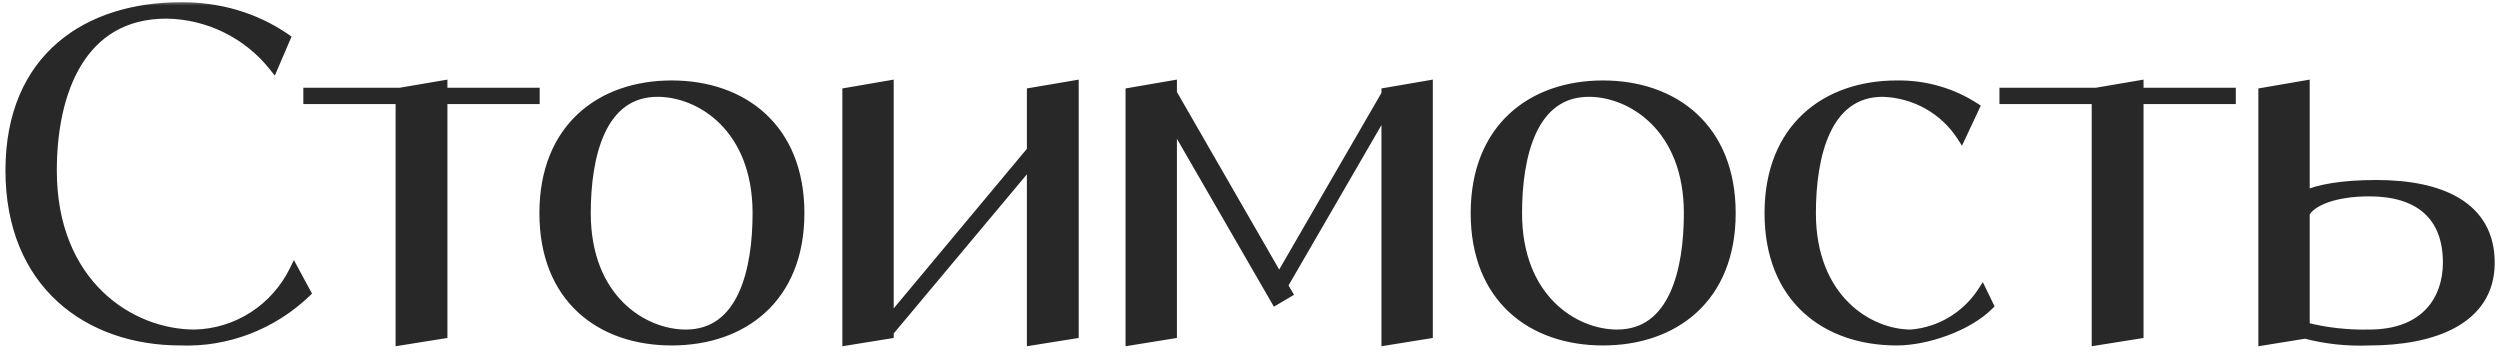 <?xml version="1.0" encoding="UTF-8"?> <svg xmlns="http://www.w3.org/2000/svg" width="220" height="31" viewBox="0 0 220 31" fill="none"><mask id="path-1-outside-1_109_91" maskUnits="userSpaceOnUse" x="0" y="0" width="220" height="31" fill="black"><rect fill="white" width="220" height="31"></rect><path d="M25.88 23.76L26.96 25.76C24 28.6 20 30.16 15.88 30C7.76 30 0.88 25 0.88 15C0.88 5 7.76 0.6 15.88 0.6C19.2 0.56 22.44 1.48 25.16 3.36L24.08 5.88C21.8 3 18.32 1.28 14.64 1.24C7.12 1.24 4.6 8.12 4.6 15C4.6 25 11.48 29.4 17.12 29.4C20.88 29.32 24.24 27.12 25.88 23.76ZM47.093 8.12V8.76H38.973V29.4L35.213 30V8.76H27.093V8.12H35.213L38.973 7.48V8.12H47.093ZM59.107 7.48C65.347 7.48 70.387 11.24 70.387 18.76C70.387 26.28 65.347 30 59.107 30C52.867 30 47.867 26.28 47.867 18.76C47.867 11.24 52.867 7.48 59.107 7.48ZM60.347 29.4C65.347 29.4 66.627 23.76 66.627 18.76C66.627 11.24 61.627 8.12 57.867 8.12C52.867 8.12 51.587 13.76 51.587 18.76C51.587 26.28 56.587 29.4 60.347 29.4ZM90.766 8.12L94.526 7.48V29.4L90.766 30V14.24L78.246 29.2V29.4L74.526 30V8.12L78.246 7.48V28.24L90.766 13.24V8.12ZM121.968 8.12L125.688 7.48V29.4L121.968 30V9.52L112.928 25.12L113.328 25.8L112.248 26.44L103.168 10.72V29.4L99.448 30V8.12L103.168 7.48V8.2L112.568 24.52L121.968 8.28V8.12ZM141.06 7.48C147.3 7.48 152.34 11.24 152.34 18.76C152.34 26.28 147.3 30 141.06 30C134.82 30 129.82 26.28 129.82 18.76C129.82 11.24 134.82 7.48 141.06 7.48ZM142.3 29.4C147.3 29.4 148.58 23.76 148.58 18.76C148.58 11.24 143.58 8.12 139.82 8.12C134.82 8.12 133.54 13.76 133.54 18.76C133.54 26.28 138.54 29.4 142.3 29.4ZM174.439 25.64L175.039 26.88C173.159 28.76 169.519 30 166.919 30C160.679 30 155.679 26.28 155.679 18.76C155.679 11.24 160.679 7.48 166.919 7.48C169.359 7.44 171.759 8.12 173.799 9.44L172.599 12C171.079 9.64 168.479 8.2 165.679 8.12C160.679 8.12 159.399 13.76 159.399 18.76C159.399 26.28 164.439 29.4 168.159 29.4C170.719 29.2 173.039 27.8 174.439 25.64ZM196.351 8.12V8.76H188.231V29.4L184.471 30V8.76H176.351V8.12H184.471L188.231 7.48V8.12H196.351ZM209.135 16.24C214.775 16.24 219.135 18.12 219.135 23.12C219.135 28.16 214.135 30 208.495 30C206.615 30.08 204.695 29.88 202.855 29.4L199.135 30V8.12L202.855 7.48V17.16C204.055 16.64 206.015 16.24 209.135 16.24ZM208.495 29.4C213.495 29.4 215.375 26.28 215.375 23.12C215.375 19 212.895 16.88 208.495 16.88C205.375 16.88 203.375 17.76 202.855 18.76V28.76C204.695 29.24 206.615 29.44 208.495 29.4Z"></path></mask><path d="M25.88 23.76L26.96 25.76C24 28.6 20 30.16 15.88 30C7.76 30 0.88 25 0.88 15C0.88 5 7.76 0.6 15.88 0.6C19.2 0.56 22.44 1.48 25.16 3.36L24.08 5.88C21.8 3 18.32 1.28 14.64 1.24C7.12 1.24 4.6 8.12 4.6 15C4.6 25 11.48 29.4 17.12 29.4C20.88 29.32 24.24 27.12 25.88 23.76ZM47.093 8.12V8.76H38.973V29.4L35.213 30V8.76H27.093V8.12H35.213L38.973 7.48V8.12H47.093ZM59.107 7.48C65.347 7.48 70.387 11.24 70.387 18.76C70.387 26.28 65.347 30 59.107 30C52.867 30 47.867 26.28 47.867 18.76C47.867 11.24 52.867 7.48 59.107 7.48ZM60.347 29.4C65.347 29.4 66.627 23.76 66.627 18.76C66.627 11.24 61.627 8.12 57.867 8.12C52.867 8.12 51.587 13.76 51.587 18.76C51.587 26.28 56.587 29.4 60.347 29.4ZM90.766 8.12L94.526 7.48V29.4L90.766 30V14.24L78.246 29.2V29.4L74.526 30V8.12L78.246 7.48V28.24L90.766 13.24V8.12ZM121.968 8.12L125.688 7.48V29.4L121.968 30V9.52L112.928 25.12L113.328 25.8L112.248 26.44L103.168 10.72V29.4L99.448 30V8.12L103.168 7.48V8.2L112.568 24.52L121.968 8.28V8.12ZM141.06 7.48C147.3 7.48 152.34 11.24 152.34 18.76C152.34 26.28 147.3 30 141.06 30C134.82 30 129.82 26.28 129.82 18.76C129.82 11.24 134.82 7.48 141.06 7.48ZM142.3 29.4C147.3 29.4 148.58 23.76 148.58 18.76C148.58 11.24 143.58 8.12 139.82 8.12C134.82 8.12 133.54 13.76 133.54 18.76C133.54 26.28 138.54 29.4 142.3 29.4ZM174.439 25.64L175.039 26.88C173.159 28.76 169.519 30 166.919 30C160.679 30 155.679 26.28 155.679 18.76C155.679 11.24 160.679 7.48 166.919 7.48C169.359 7.44 171.759 8.12 173.799 9.44L172.599 12C171.079 9.64 168.479 8.2 165.679 8.12C160.679 8.12 159.399 13.76 159.399 18.76C159.399 26.28 164.439 29.4 168.159 29.4C170.719 29.2 173.039 27.8 174.439 25.64ZM196.351 8.12V8.76H188.231V29.4L184.471 30V8.76H176.351V8.12H184.471L188.231 7.48V8.12H196.351ZM209.135 16.24C214.775 16.24 219.135 18.12 219.135 23.12C219.135 28.16 214.135 30 208.495 30C206.615 30.08 204.695 29.88 202.855 29.4L199.135 30V8.12L202.855 7.48V17.16C204.055 16.64 206.015 16.24 209.135 16.24ZM208.495 29.4C213.495 29.4 215.375 26.28 215.375 23.12C215.375 19 212.895 16.88 208.495 16.88C205.375 16.88 203.375 17.76 202.855 18.76V28.76C204.695 29.24 206.615 29.44 208.495 29.4Z" fill="#282828"></path><path d="M25.88 23.76L26.232 23.57L25.862 22.885L25.52 23.584L25.88 23.76ZM26.96 25.76L27.237 26.049L27.457 25.838L27.312 25.57L26.96 25.76ZM15.88 30L15.896 29.6L15.888 29.6H15.88V30ZM15.88 0.6V1L15.885 1L15.88 0.6ZM25.16 3.36L25.528 3.518L25.657 3.217L25.387 3.031L25.16 3.36ZM24.08 5.88L23.766 6.128L24.183 6.655L24.448 6.038L24.08 5.88ZM14.64 1.24L14.644 0.84H14.64V1.24ZM17.12 29.4L17.12 29.8L17.128 29.8L17.12 29.4ZM25.528 23.95L26.608 25.95L27.312 25.57L26.232 23.57L25.528 23.95ZM26.683 25.471C23.8 28.238 19.905 29.756 15.896 29.6L15.864 30.4C20.095 30.564 24.2 28.962 27.237 26.049L26.683 25.471ZM15.88 29.6C11.9 29.6 8.252 28.375 5.605 25.955C2.963 23.54 1.28 19.902 1.28 15H0.48C0.48 20.098 2.237 23.96 5.065 26.545C7.888 29.125 11.74 30.4 15.88 30.4V29.6ZM1.28 15C1.28 10.099 2.962 6.617 5.596 4.353C8.239 2.082 11.887 1 15.88 1V0.2C11.753 0.2 7.901 1.318 5.074 3.747C2.238 6.183 0.48 9.901 0.48 15H1.28ZM15.885 1C19.128 0.961 22.285 1.859 24.933 3.689L25.387 3.031C22.595 1.101 19.272 0.159 15.875 0.2L15.885 1ZM24.792 3.202L23.712 5.722L24.448 6.038L25.528 3.518L24.792 3.202ZM24.394 5.632C22.039 2.658 18.446 0.881 14.644 0.84L14.636 1.64C18.194 1.679 21.561 3.342 23.766 6.128L24.394 5.632ZM14.64 0.84C10.732 0.84 8.096 2.641 6.458 5.332C4.835 7.999 4.2 11.522 4.2 15H5C5 11.598 5.625 8.241 7.142 5.748C8.644 3.279 11.028 1.64 14.64 1.64V0.84ZM4.2 15C4.2 25.233 11.271 29.8 17.12 29.8V29C11.689 29 5 24.767 5 15H4.2ZM17.128 29.8C21.041 29.717 24.535 27.427 26.239 23.936L25.52 23.584C23.945 26.813 20.718 28.923 17.111 29L17.128 29.8ZM47.093 8.12H47.493V7.72H47.093V8.12ZM47.093 8.76V9.16H47.493V8.76H47.093ZM38.973 8.76V8.36H38.573V8.76H38.973ZM38.973 29.4L39.036 29.795L39.373 29.741V29.4H38.973ZM35.213 30H34.813V30.469L35.276 30.395L35.213 30ZM35.213 8.76H35.613V8.36H35.213V8.76ZM27.093 8.76H26.693V9.16H27.093V8.76ZM27.093 8.12V7.72H26.693V8.12H27.093ZM35.213 8.12V8.52H35.247L35.281 8.514L35.213 8.12ZM38.973 7.48H39.373V7.006L38.906 7.086L38.973 7.48ZM38.973 8.12H38.573V8.52H38.973V8.12ZM46.693 8.12V8.76H47.493V8.12H46.693ZM47.093 8.36H38.973V9.16H47.093V8.36ZM38.573 8.76V29.4H39.373V8.76H38.573ZM38.91 29.005L35.15 29.605L35.276 30.395L39.036 29.795L38.91 29.005ZM35.613 30V8.76H34.813V30H35.613ZM35.213 8.36H27.093V9.16H35.213V8.36ZM27.493 8.76V8.12H26.693V8.76H27.493ZM27.093 8.52H35.213V7.72H27.093V8.52ZM35.281 8.514L39.041 7.874L38.906 7.086L35.146 7.726L35.281 8.514ZM38.573 7.48V8.12H39.373V7.48H38.573ZM38.973 8.52H47.093V7.72H38.973V8.52ZM59.107 7.88C62.148 7.88 64.864 8.796 66.816 10.594C68.761 12.387 69.987 15.094 69.987 18.76H70.787C70.787 14.906 69.492 11.973 67.358 10.006C65.229 8.044 62.305 7.08 59.107 7.08V7.88ZM69.987 18.76C69.987 22.425 68.761 25.122 66.816 26.905C64.865 28.693 62.15 29.6 59.107 29.6V30.4C62.304 30.4 65.228 29.447 67.357 27.495C69.492 25.538 70.787 22.614 70.787 18.76H69.987ZM59.107 29.6C56.064 29.6 53.358 28.694 51.418 26.906C49.482 25.123 48.267 22.427 48.267 18.76H47.467C47.467 22.613 48.751 25.537 50.876 27.494C52.995 29.447 55.91 30.4 59.107 30.4V29.6ZM48.267 18.76C48.267 15.093 49.483 12.386 51.418 10.594C53.359 8.796 56.065 7.88 59.107 7.88V7.08C55.908 7.08 52.994 8.044 50.875 10.007C48.751 11.974 47.467 14.907 47.467 18.76H48.267ZM60.347 29.8C61.677 29.8 62.779 29.423 63.675 28.763C64.566 28.106 65.232 27.184 65.724 26.123C66.705 24.011 67.027 21.282 67.027 18.76H66.227C66.227 21.238 65.908 23.829 64.999 25.787C64.546 26.761 63.955 27.562 63.2 28.119C62.449 28.672 61.516 29 60.347 29V29.8ZM67.027 18.76C67.027 11.019 61.847 7.72 57.867 7.72V8.52C61.406 8.52 66.227 11.461 66.227 18.76H67.027ZM57.867 7.72C56.536 7.72 55.434 8.097 54.539 8.757C53.648 9.414 52.981 10.336 52.489 11.396C51.508 13.509 51.187 16.238 51.187 18.76H51.987C51.987 16.282 52.305 13.691 53.214 11.733C53.667 10.759 54.258 9.958 55.013 9.401C55.764 8.848 56.697 8.52 57.867 8.52V7.72ZM51.187 18.76C51.187 26.501 56.366 29.8 60.347 29.8V29C56.807 29 51.987 26.059 51.987 18.76H51.187ZM90.766 8.12L90.699 7.726L90.366 7.782V8.12H90.766ZM94.526 7.48H94.926V7.006L94.459 7.086L94.526 7.48ZM94.526 29.4L94.589 29.795L94.926 29.741V29.4H94.526ZM90.766 30H90.366V30.469L90.829 30.395L90.766 30ZM90.766 14.24H91.166V13.139L90.459 13.983L90.766 14.24ZM78.246 29.2L77.939 28.943L77.846 29.055V29.2H78.246ZM78.246 29.4L78.31 29.795L78.646 29.741V29.4H78.246ZM74.526 30H74.126V30.47L74.59 30.395L74.526 30ZM74.526 8.12L74.458 7.726L74.126 7.783V8.12H74.526ZM78.246 7.48H78.646V7.005L78.178 7.086L78.246 7.48ZM78.246 28.24H77.846V29.343L78.553 28.496L78.246 28.24ZM90.766 13.24L91.073 13.496L91.166 13.385V13.24H90.766ZM90.833 8.514L94.593 7.874L94.459 7.086L90.699 7.726L90.833 8.514ZM94.126 7.48V29.4H94.926V7.48H94.126ZM94.463 29.005L90.703 29.605L90.829 30.395L94.589 29.795L94.463 29.005ZM91.166 30V14.24H90.366V30H91.166ZM90.459 13.983L77.939 28.943L78.553 29.457L91.073 14.497L90.459 13.983ZM77.846 29.2V29.4H78.646V29.2H77.846ZM78.182 29.005L74.462 29.605L74.59 30.395L78.31 29.795L78.182 29.005ZM74.926 30V8.12H74.126V30H74.926ZM74.594 8.514L78.314 7.874L78.178 7.086L74.458 7.726L74.594 8.514ZM77.846 7.48V28.24H78.646V7.48H77.846ZM78.553 28.496L91.073 13.496L90.459 12.984L77.939 27.984L78.553 28.496ZM91.166 13.24V8.12H90.366V13.24H91.166ZM121.968 8.12L121.9 7.726L121.568 7.783V8.12H121.968ZM125.688 7.48H126.088V7.005L125.62 7.086L125.688 7.48ZM125.688 29.4L125.752 29.795L126.088 29.741V29.4H125.688ZM121.968 30H121.568V30.47L122.032 30.395L121.968 30ZM121.968 9.52H122.368V8.032L121.622 9.319L121.968 9.52ZM112.928 25.12L112.582 24.919L112.465 25.122L112.583 25.323L112.928 25.12ZM113.328 25.8L113.532 26.144L113.875 25.941L113.673 25.597L113.328 25.8ZM112.248 26.44L111.901 26.64L112.104 26.99L112.452 26.784L112.248 26.44ZM103.168 10.72L103.514 10.52L102.768 9.228V10.72H103.168ZM103.168 29.4L103.232 29.795L103.568 29.741V29.4H103.168ZM99.448 30H99.048V30.47L99.511 30.395L99.448 30ZM99.448 8.12L99.38 7.726L99.048 7.783V8.12H99.448ZM103.168 7.48H103.568V7.005L103.1 7.086L103.168 7.48ZM103.168 8.2H102.768V8.307L102.821 8.4L103.168 8.2ZM112.568 24.52L112.221 24.72L112.567 25.32L112.914 24.72L112.568 24.52ZM121.968 8.28L122.314 8.48L122.368 8.387V8.28H121.968ZM122.036 8.514L125.756 7.874L125.62 7.086L121.9 7.726L122.036 8.514ZM125.288 7.48V29.4H126.088V7.48H125.288ZM125.624 29.005L121.904 29.605L122.032 30.395L125.752 29.795L125.624 29.005ZM122.368 30V9.52H121.568V30H122.368ZM121.622 9.319L112.582 24.919L113.274 25.321L122.314 9.721L121.622 9.319ZM112.583 25.323L112.983 26.003L113.673 25.597L113.273 24.917L112.583 25.323ZM113.124 25.456L112.044 26.096L112.452 26.784L113.532 26.144L113.124 25.456ZM112.594 26.24L103.514 10.52L102.821 10.92L111.901 26.64L112.594 26.24ZM102.768 10.72V29.4H103.568V10.72H102.768ZM103.104 29.005L99.384 29.605L99.511 30.395L103.232 29.795L103.104 29.005ZM99.848 30V8.12H99.048V30H99.848ZM99.516 8.514L103.236 7.874L103.1 7.086L99.38 7.726L99.516 8.514ZM102.768 7.48V8.2H103.568V7.48H102.768ZM102.821 8.4L112.221 24.72L112.914 24.32L103.514 8L102.821 8.4ZM112.914 24.72L122.314 8.48L121.622 8.08L112.222 24.32L112.914 24.72ZM122.368 8.28V8.12H121.568V8.28H122.368ZM141.06 7.88C144.102 7.88 146.817 8.796 148.769 10.594C150.714 12.387 151.94 15.094 151.94 18.76H152.74C152.74 14.906 151.445 11.973 149.311 10.006C147.182 8.044 144.258 7.08 141.06 7.08V7.88ZM151.94 18.76C151.94 22.425 150.715 25.122 148.769 26.905C146.819 28.693 144.103 29.6 141.06 29.6V30.4C144.257 30.4 147.181 29.447 149.31 27.495C151.445 25.538 152.74 22.614 152.74 18.76H151.94ZM141.06 29.6C138.017 29.6 135.311 28.694 133.371 26.906C131.435 25.123 130.22 22.427 130.22 18.76H129.42C129.42 22.613 130.704 25.537 132.829 27.494C134.948 29.447 137.863 30.4 141.06 30.4V29.6ZM130.22 18.76C130.22 15.093 131.436 12.386 133.371 10.594C135.312 8.796 138.018 7.88 141.06 7.88V7.08C137.861 7.08 134.947 8.044 132.828 10.007C130.704 11.974 129.42 14.907 129.42 18.76H130.22ZM142.3 29.8C143.63 29.8 144.732 29.423 145.628 28.763C146.519 28.106 147.185 27.184 147.677 26.123C148.659 24.011 148.98 21.282 148.98 18.76H148.18C148.18 21.238 147.861 23.829 146.952 25.787C146.499 26.761 145.908 27.562 145.153 28.119C144.402 28.672 143.469 29 142.3 29V29.8ZM148.98 18.76C148.98 11.019 143.801 7.72 139.82 7.72V8.52C143.359 8.52 148.18 11.461 148.18 18.76H148.98ZM139.82 7.72C138.489 7.72 137.387 8.097 136.492 8.757C135.601 9.414 134.934 10.336 134.442 11.396C133.461 13.509 133.14 16.238 133.14 18.76H133.94C133.94 16.282 134.259 13.691 135.167 11.733C135.62 10.759 136.211 9.958 136.966 9.401C137.717 8.848 138.65 8.52 139.82 8.52V7.72ZM133.14 18.76C133.14 26.501 138.319 29.8 142.3 29.8V29C138.761 29 133.94 26.059 133.94 18.76H133.14ZM174.439 25.64L174.799 25.466L174.49 24.826L174.103 25.422L174.439 25.64ZM175.039 26.88L175.322 27.163L175.523 26.962L175.399 26.706L175.039 26.88ZM166.919 7.48V7.88L166.926 7.88L166.919 7.48ZM173.799 9.44L174.161 9.61L174.309 9.294L174.016 9.104L173.799 9.44ZM172.599 12L172.263 12.217L172.654 12.825L172.961 12.17L172.599 12ZM165.679 8.12L165.69 7.72H165.679V8.12ZM168.159 29.4V29.8H168.175L168.19 29.799L168.159 29.4ZM174.079 25.814L174.679 27.054L175.399 26.706L174.799 25.466L174.079 25.814ZM174.756 26.597C173.87 27.483 172.547 28.237 171.11 28.77C169.675 29.302 168.162 29.6 166.919 29.6V30.4C168.276 30.4 169.883 30.078 171.388 29.52C172.891 28.963 174.328 28.157 175.322 27.163L174.756 26.597ZM166.919 29.6C163.876 29.6 161.171 28.694 159.23 26.906C157.295 25.123 156.079 22.427 156.079 18.76H155.279C155.279 22.613 156.563 25.537 158.688 27.494C160.807 29.447 163.722 30.4 166.919 30.4V29.6ZM156.079 18.76C156.079 15.093 157.295 12.386 159.231 10.594C161.172 8.796 163.877 7.88 166.919 7.88V7.08C163.721 7.08 160.806 8.044 158.687 10.007C156.563 11.974 155.279 14.907 155.279 18.76H156.079ZM166.926 7.88C169.287 7.841 171.609 8.499 173.582 9.776L174.016 9.104C171.909 7.741 169.431 7.039 166.913 7.08L166.926 7.88ZM173.437 9.27L172.237 11.83L172.961 12.17L174.161 9.61L173.437 9.27ZM172.935 11.783C171.343 9.31 168.62 7.804 165.69 7.72L165.668 8.52C168.338 8.596 170.816 9.97 172.263 12.217L172.935 11.783ZM165.679 7.72C164.349 7.72 163.247 8.097 162.351 8.757C161.46 9.414 160.794 10.336 160.301 11.396C159.32 13.509 158.999 16.238 158.999 18.76H159.799C159.799 16.282 160.118 13.691 161.027 11.733C161.479 10.759 162.071 9.958 162.826 9.401C163.576 8.848 164.51 8.52 165.679 8.52V7.72ZM158.999 18.76C158.999 26.502 164.219 29.8 168.159 29.8V29C164.659 29 159.799 26.058 159.799 18.76H158.999ZM168.19 29.799C170.877 29.589 173.308 28.12 174.775 25.858L174.103 25.422C172.77 27.48 170.562 28.811 168.128 29.001L168.19 29.799ZM196.351 8.12H196.751V7.72H196.351V8.12ZM196.351 8.76V9.16H196.751V8.76H196.351ZM188.231 8.76V8.36H187.831V8.76H188.231ZM188.231 29.4L188.294 29.795L188.631 29.741V29.4H188.231ZM184.471 30H184.071V30.469L184.534 30.395L184.471 30ZM184.471 8.76H184.871V8.36H184.471V8.76ZM176.351 8.76H175.951V9.16H176.351V8.76ZM176.351 8.12V7.72H175.951V8.12H176.351ZM184.471 8.12V8.52H184.505L184.538 8.514L184.471 8.12ZM188.231 7.48H188.631V7.006L188.164 7.086L188.231 7.48ZM188.231 8.12H187.831V8.52H188.231V8.12ZM195.951 8.12V8.76H196.751V8.12H195.951ZM196.351 8.36H188.231V9.16H196.351V8.36ZM187.831 8.76V29.4H188.631V8.76H187.831ZM188.168 29.005L184.408 29.605L184.534 30.395L188.294 29.795L188.168 29.005ZM184.871 30V8.76H184.071V30H184.871ZM184.471 8.36H176.351V9.16H184.471V8.36ZM176.751 8.76V8.12H175.951V8.76H176.751ZM176.351 8.52H184.471V7.72H176.351V8.52ZM184.538 8.514L188.298 7.874L188.164 7.086L184.404 7.726L184.538 8.514ZM187.831 7.48V8.12H188.631V7.48H187.831ZM188.231 8.52H196.351V7.72H188.231V8.52ZM208.495 30V29.6H208.487L208.478 29.6L208.495 30ZM202.855 29.4L202.956 29.013L202.875 28.992L202.792 29.005L202.855 29.4ZM199.135 30H198.735V30.47L199.199 30.395L199.135 30ZM199.135 8.12L199.067 7.726L198.735 7.783V8.12H199.135ZM202.855 7.48H203.255V7.005L202.787 7.086L202.855 7.48ZM202.855 17.16H202.455V17.769L203.014 17.527L202.855 17.16ZM208.495 29.4V29L208.487 29L208.495 29.4ZM202.855 18.76L202.5 18.576L202.455 18.662V18.76H202.855ZM202.855 28.76H202.455V29.069L202.754 29.147L202.855 28.76ZM209.135 16.64C211.922 16.64 214.337 17.106 216.042 18.146C217.719 19.17 218.735 20.761 218.735 23.12H219.535C219.535 20.479 218.371 18.63 216.459 17.463C214.574 16.314 211.988 15.84 209.135 15.84V16.64ZM218.735 23.12C218.735 25.475 217.582 27.071 215.736 28.101C213.865 29.144 211.282 29.6 208.495 29.6V30.4C211.348 30.4 214.086 29.936 216.125 28.799C218.189 27.649 219.535 25.805 219.535 23.12H218.735ZM208.478 29.6C206.638 29.679 204.757 29.483 202.956 29.013L202.754 29.787C204.633 30.277 206.593 30.481 208.512 30.4L208.478 29.6ZM202.792 29.005L199.072 29.605L199.199 30.395L202.919 29.795L202.792 29.005ZM199.535 30V8.12H198.735V30H199.535ZM199.203 8.514L202.923 7.874L202.787 7.086L199.067 7.726L199.203 8.514ZM202.455 7.48V17.16H203.255V7.48H202.455ZM203.014 17.527C204.144 17.038 206.042 16.64 209.135 16.64V15.84C205.988 15.84 203.967 16.242 202.696 16.793L203.014 17.527ZM208.495 29.8C211.082 29.8 212.917 28.99 214.103 27.718C215.283 26.452 215.775 24.775 215.775 23.12H214.975C214.975 24.625 214.528 26.088 213.518 27.172C212.513 28.25 210.908 29 208.495 29V29.8ZM215.775 23.12C215.775 20.978 215.128 19.296 213.852 18.157C212.583 17.024 210.754 16.48 208.495 16.48V17.28C210.637 17.28 212.247 17.796 213.319 18.753C214.383 19.704 214.975 21.142 214.975 23.12H215.775ZM208.495 16.48C206.9 16.48 205.573 16.705 204.564 17.069C203.572 17.427 202.829 17.944 202.5 18.576L203.21 18.945C203.402 18.576 203.919 18.153 204.836 17.821C205.738 17.495 206.97 17.28 208.495 17.28V16.48ZM202.455 18.76V28.76H203.255V18.76H202.455ZM202.754 29.147C204.633 29.637 206.59 29.841 208.504 29.8L208.487 29C206.64 29.039 204.757 28.843 202.956 28.373L202.754 29.147Z" fill="#282828" mask="url(#path-1-outside-1_109_91)"></path></svg> 